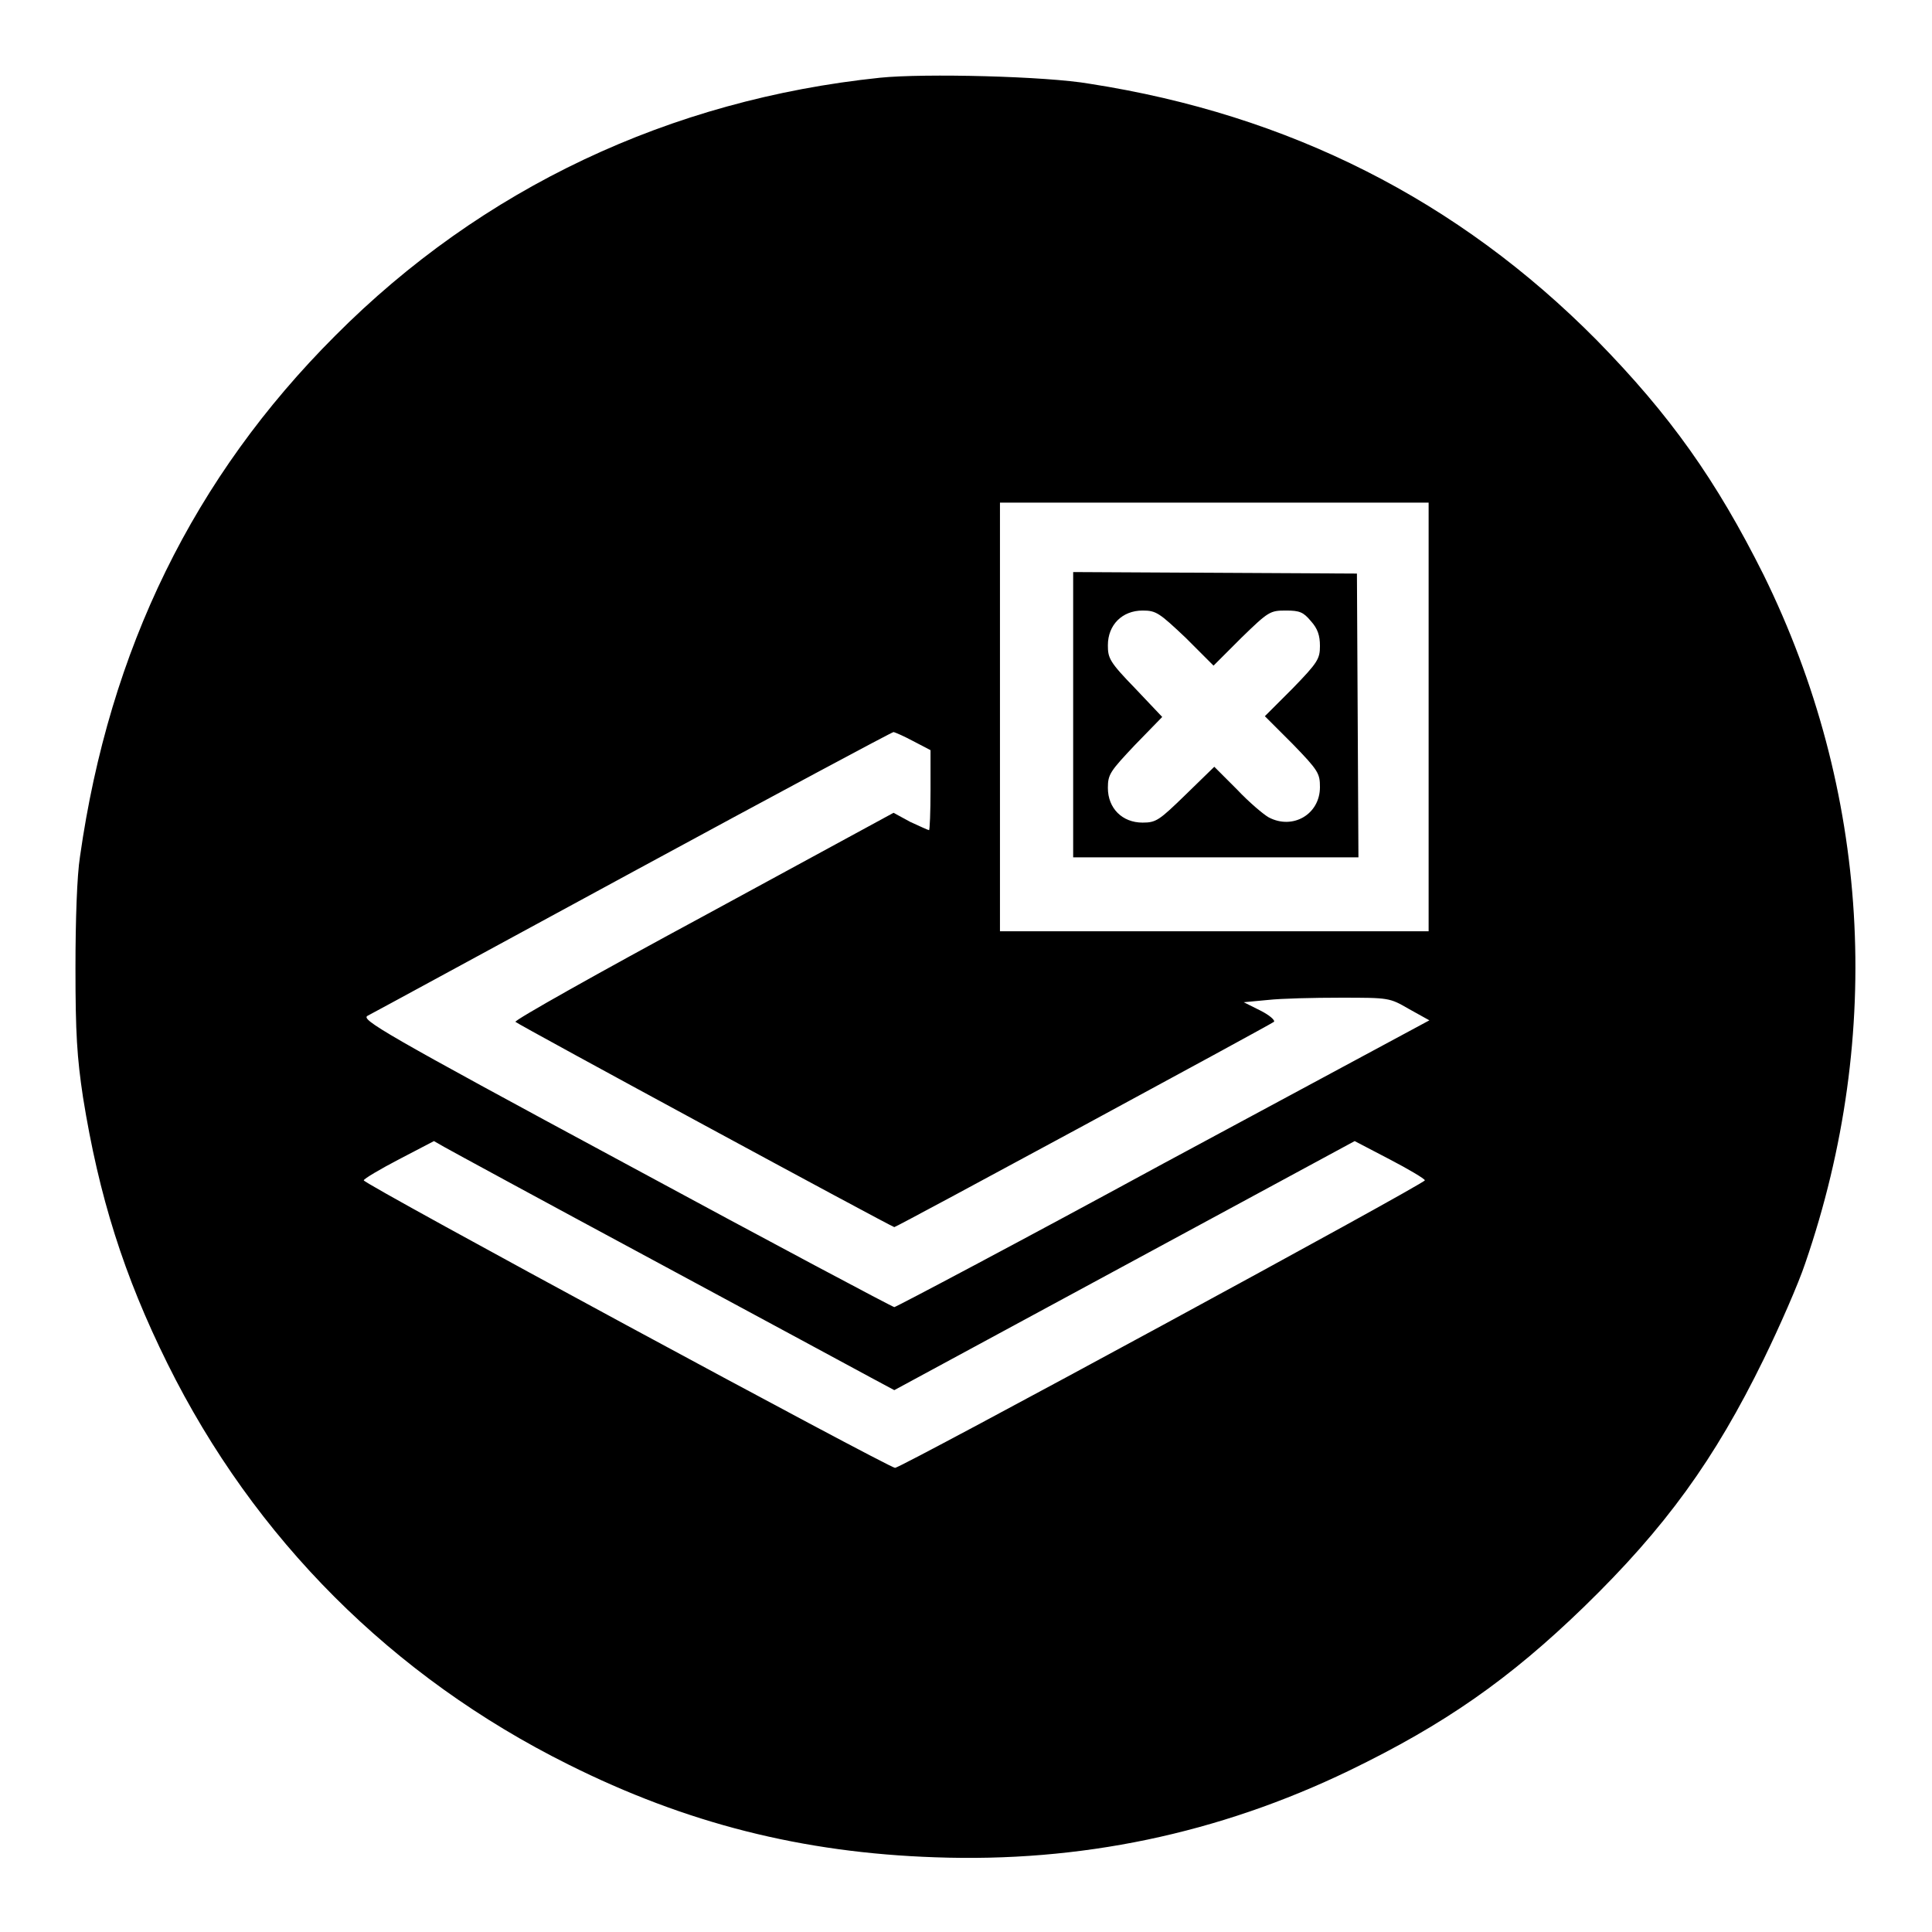 <?xml version="1.0" encoding="utf-8"?>
<!-- Svg Vector Icons : http://www.onlinewebfonts.com/icon -->
<!DOCTYPE svg PUBLIC "-//W3C//DTD SVG 1.1//EN" "http://www.w3.org/Graphics/SVG/1.1/DTD/svg11.dtd">
<svg version="1.1" xmlns="http://www.w3.org/2000/svg" xmlns:xlink="http://www.w3.org/1999/xlink" x="0px" y="0px" viewBox="0 0 256 256" enable-background="new 0 0 256 256" xml:space="preserve">
<g><g><g><path fill="#000000" d="M116.6,10.3c-27.8,2.9-52.7,14.6-72.2,34.2c-18.7,18.7-29.9,41.5-33.8,69c-0.4,2.5-0.6,8.4-0.6,14.8c0,8.6,0.2,11.8,1,17.1c2.1,13.1,5.4,23.6,11.2,35.3c11.5,23.2,29.8,41.5,53.1,53.1c15.6,7.8,31,11.7,48.6,12.3c19.2,0.7,37.5-3.1,54.9-11.5c12.6-6.1,21.2-12.1,31.1-21.7c10.8-10.5,17.3-19.5,23.8-32.8c2.1-4.3,4.6-10,5.5-12.7c10.5-30.5,8.5-62.7-5.5-91.2c-6.3-12.6-12.4-21.2-22.1-31.1c-18.4-18.6-40.8-29.9-67.2-34C138.7,10.1,122.5,9.7,116.6,10.3z M189.3,95v28.4h-28.4h-28.4V95V66.6h28.4h28.4V95z M121,98.2l2.3,1.2v5.3c0,2.9-0.1,5.3-0.2,5.3s-1.2-0.5-2.5-1.1l-2.2-1.2l-25.2,13.7c-13.9,7.5-25.1,13.8-24.9,14c0.4,0.4,49.9,27.2,50.2,27.2c0.3,0,49.8-26.8,50.3-27.2c0.2-0.2-0.6-0.9-1.8-1.5l-2.2-1.1l3.2-0.3c1.8-0.2,6.1-0.3,9.6-0.3c6.5,0,6.5,0,9.1,1.5l2.7,1.5l-35.3,19c-19.3,10.5-35.4,19-35.6,19c-0.2,0-16.2-8.5-35.6-19c-32.3-17.4-35.1-19.1-34.2-19.6c0.6-0.3,16.4-8.9,35.2-19.1c18.8-10.2,34.3-18.5,34.5-18.5C118.5,97,119.7,97.5,121,98.2z M86.6,167c14.5,7.8,27.6,14.9,29.1,15.7l2.8,1.5l30.5-16.5l30.5-16.5l4.6,2.4c2.5,1.3,4.7,2.6,4.7,2.8c0.1,0.4-69.4,38.1-70.2,38.1S48,156.8,48.2,156.4c0-0.2,2.2-1.5,4.7-2.8l4.6-2.4l1.4,0.8C59.6,152.4,72.1,159.2,86.6,167z"/><path fill="#000000" d="M142.2,94.7v18.9h18.9H180l-0.1-18.8L179.8,76L161,75.9l-18.8-0.1L142.2,94.7L142.2,94.7z M157.1,84.5l3.7,3.7l3.7-3.7c3.6-3.5,3.8-3.6,5.9-3.6c1.8,0,2.3,0.2,3.3,1.4c0.9,1,1.2,1.9,1.2,3.3c0,1.7-0.3,2.2-3.6,5.6l-3.7,3.7l3.7,3.7c3.4,3.5,3.6,3.9,3.6,5.7c0,3.6-3.6,5.7-6.8,4c-0.7-0.4-2.6-2-4.2-3.7l-3-3l-3.8,3.7c-3.5,3.4-3.9,3.7-5.7,3.7c-2.7,0-4.6-1.9-4.6-4.6c0-1.8,0.3-2.2,3.6-5.7l3.6-3.7l-3.6-3.8c-3.4-3.5-3.6-4-3.6-5.7c0-2.7,1.9-4.6,4.6-4.6C153.2,80.9,153.6,81.2,157.1,84.5z"/></g></g></g>
</svg>